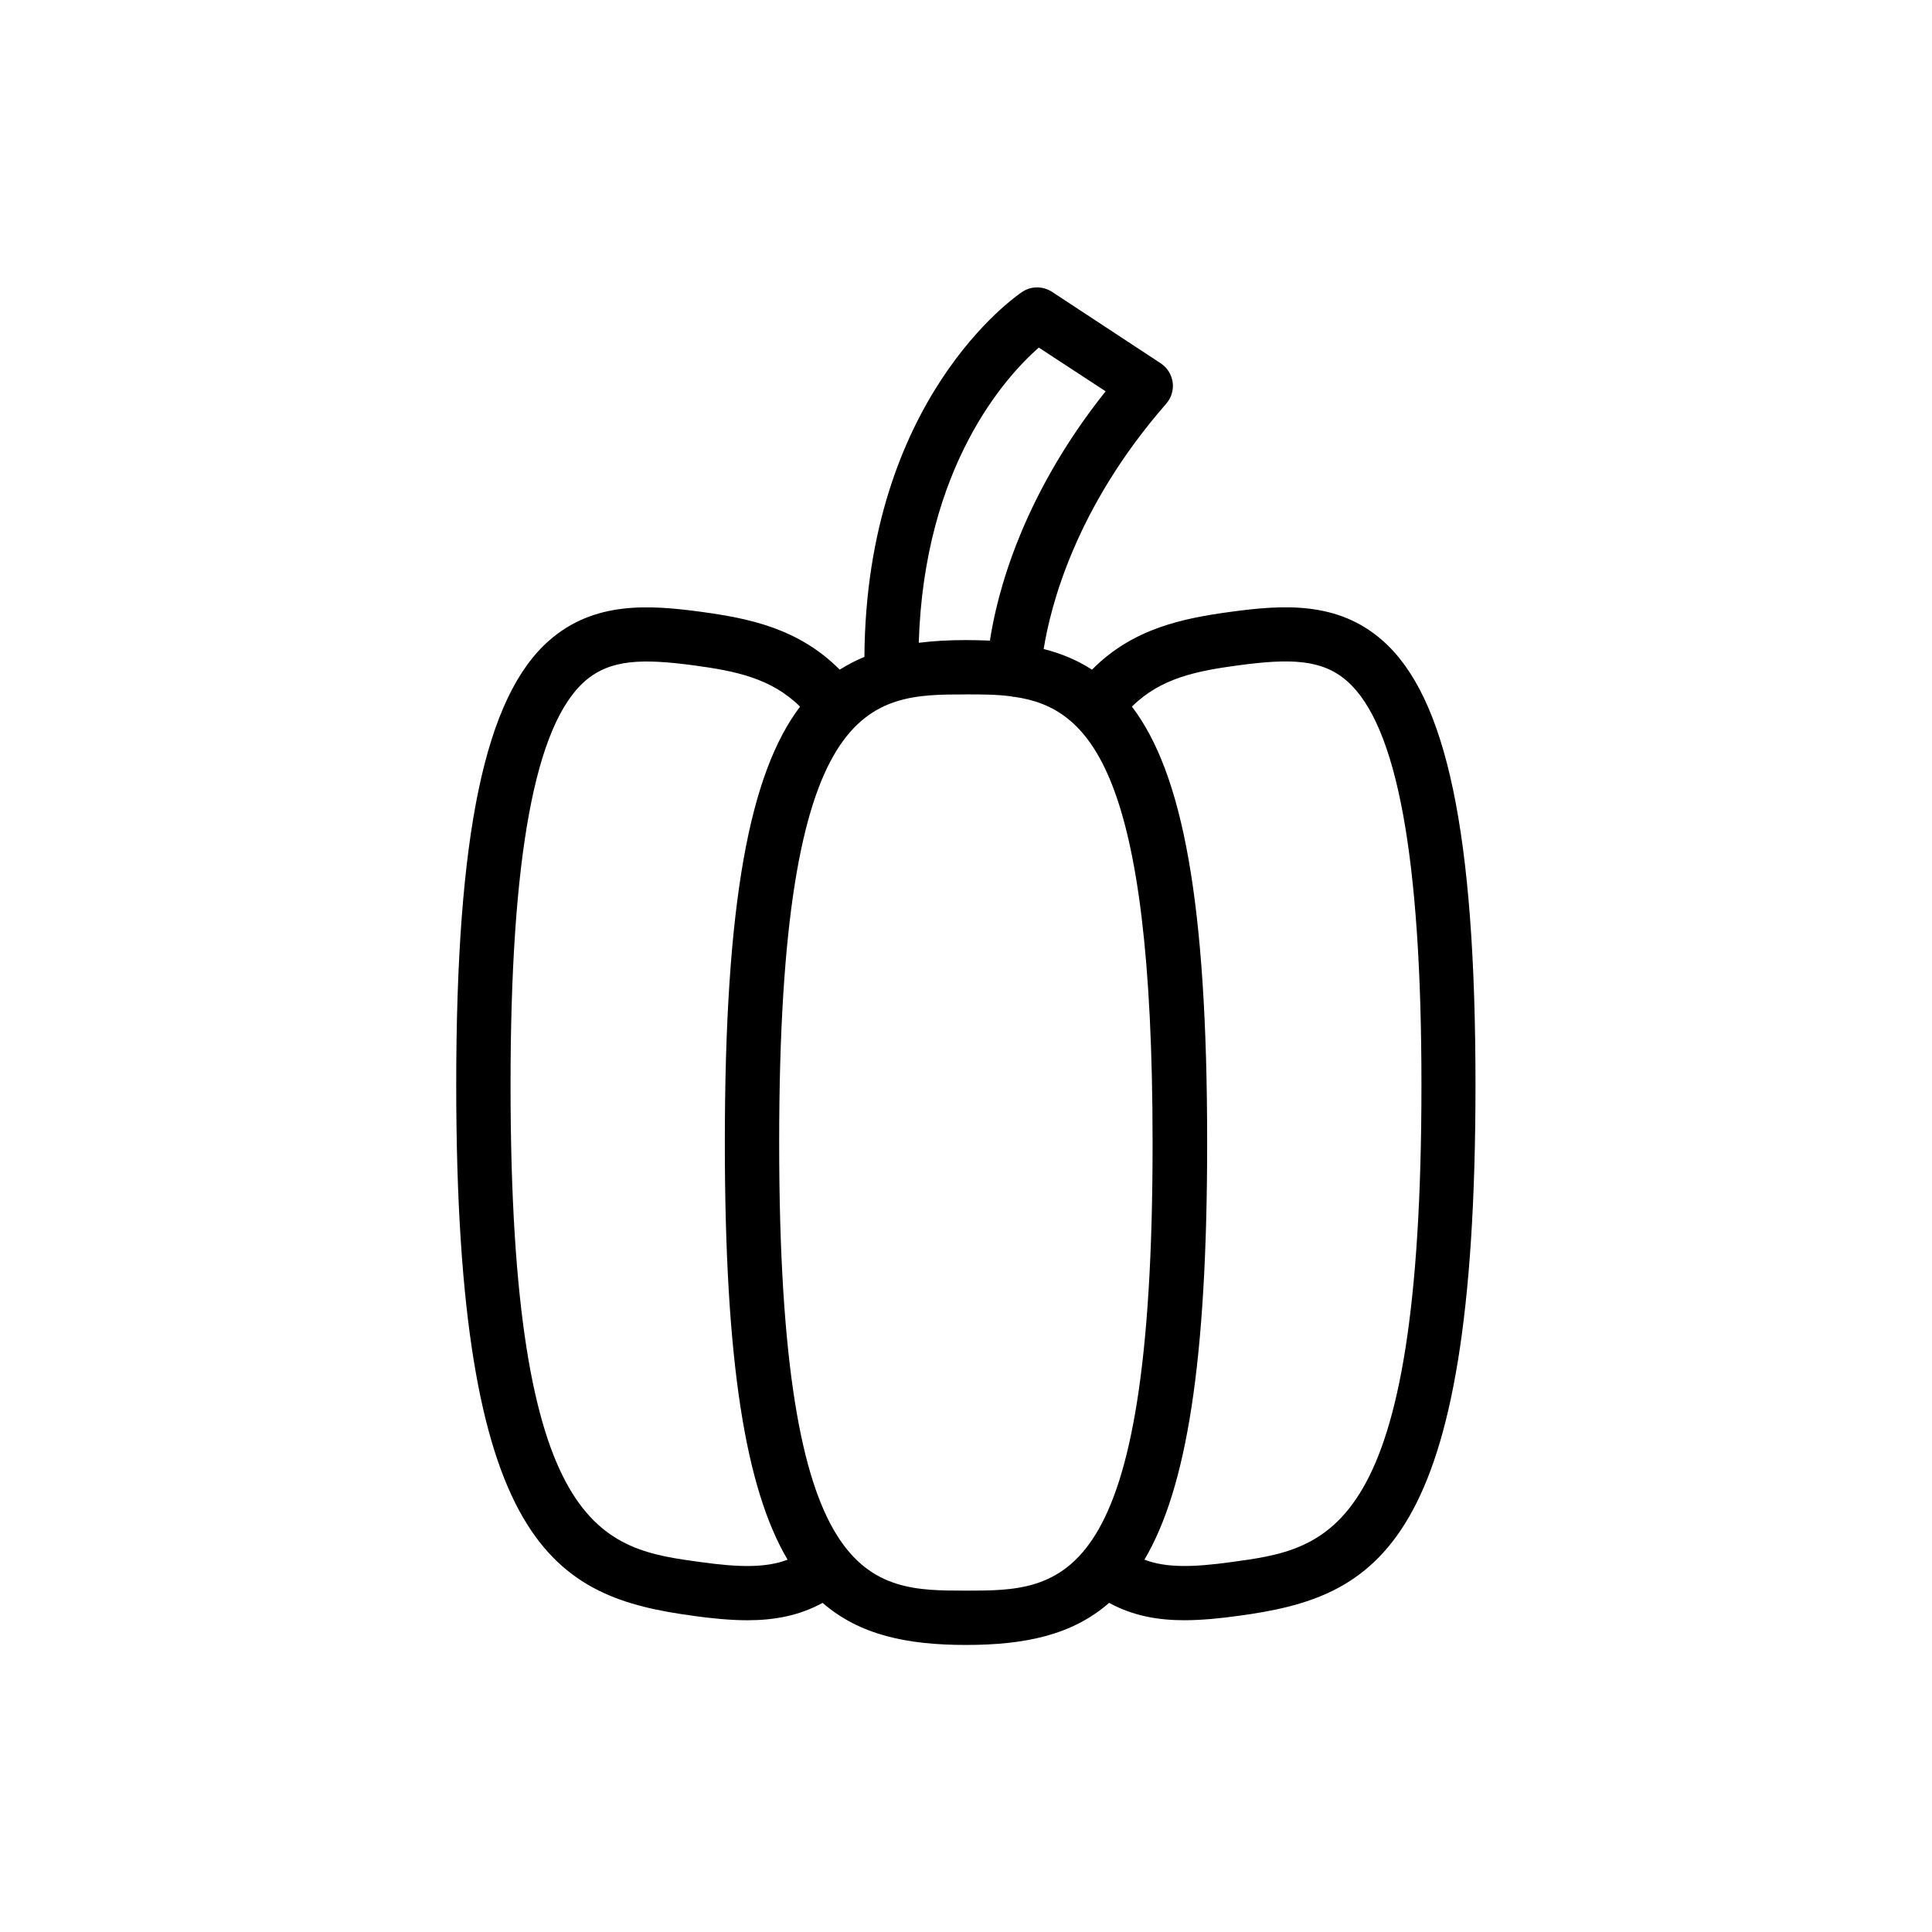 <?xml version="1.0" encoding="UTF-8"?>
<!-- Uploaded to: ICON Repo, www.iconrepo.com, Generator: ICON Repo Mixer Tools -->
<svg fill="#000000" width="800px" height="800px" version="1.1" viewBox="144 144 512 512" xmlns="http://www.w3.org/2000/svg">
 <path d="m327.81 572.23c4.75 0.648 9.574 1.152 14.324 1.152 6.836 0 13.602-1.152 19.863-4.606 9.859 8.562 22.457 11.152 38.004 11.152s28.141-2.59 37.93-11.156c6.262 3.453 13.027 4.606 19.863 4.606 4.75 0 9.574-0.504 14.324-1.152 36.852-4.965 62.902-17.992 62.902-140.71 0-66.574-7.629-102.92-24.688-117.82-11.875-10.438-26.414-9.43-40.16-7.559-12.738 1.727-25.98 4.391-36.777 15.332-3.887-2.519-8.203-4.32-12.812-5.469 1.801-11.227 8.348-37.426 32.461-64.992 1.367-1.582 2.016-3.672 1.727-5.688-0.289-2.086-1.441-3.887-3.168-5.039l-28.789-18.93c-2.445-1.582-5.543-1.582-7.918 0-1.727 1.152-41.383 28.43-41.816 96.73-2.305 0.938-4.461 2.086-6.551 3.383-10.867-10.941-24.039-13.602-36.777-15.332-13.82-1.871-28.285-2.809-40.16 7.559-17.059 14.898-24.688 51.246-24.688 117.82 0.004 122.72 26.059 135.75 62.906 140.71zm144.38-251.91c13.457-1.801 22.094-1.727 28.789 4.176 13.242 11.586 19.719 46.637 19.719 107.02 0 119.69-24.473 122.93-50.453 126.46-9.934 1.367-17.129 1.582-22.961-0.648 11.156-18.855 16.625-52.395 16.625-110.55 0-63.695-6.477-97.812-19.938-115.52 7.633-7.559 17.062-9.43 28.219-10.941zm-52.898-84.207 17.707 11.586c-22.312 27.996-28.789 53.766-30.66 66.07-2.09-0.07-4.18-0.141-6.336-0.141-4.391 0-8.566 0.215-12.523 0.719 1.438-46.781 23.031-70.535 31.812-78.234zm-19.289 91.91c4.031 0 7.988 0 11.875 0.504 0.215 0 0.434 0.145 0.719 0.145h0.145 0.07c20.152 2.879 36.633 19.719 36.633 118.11 0.074 118.75-23.965 118.75-49.441 118.75s-49.516 0-49.516-118.75c-0.004-118.75 24.109-118.75 49.516-118.75zm-100.98-3.527c6.695-5.828 15.258-5.973 28.789-4.176 11.156 1.512 20.512 3.383 28.215 10.941-13.387 17.707-19.938 51.891-19.938 115.52 0 58.152 5.469 91.621 16.625 110.55-5.828 2.231-13.027 2.016-22.961 0.648-25.91-3.527-50.453-6.836-50.453-126.46 0.004-60.457 6.481-95.438 19.723-107.02z"/>
</svg>